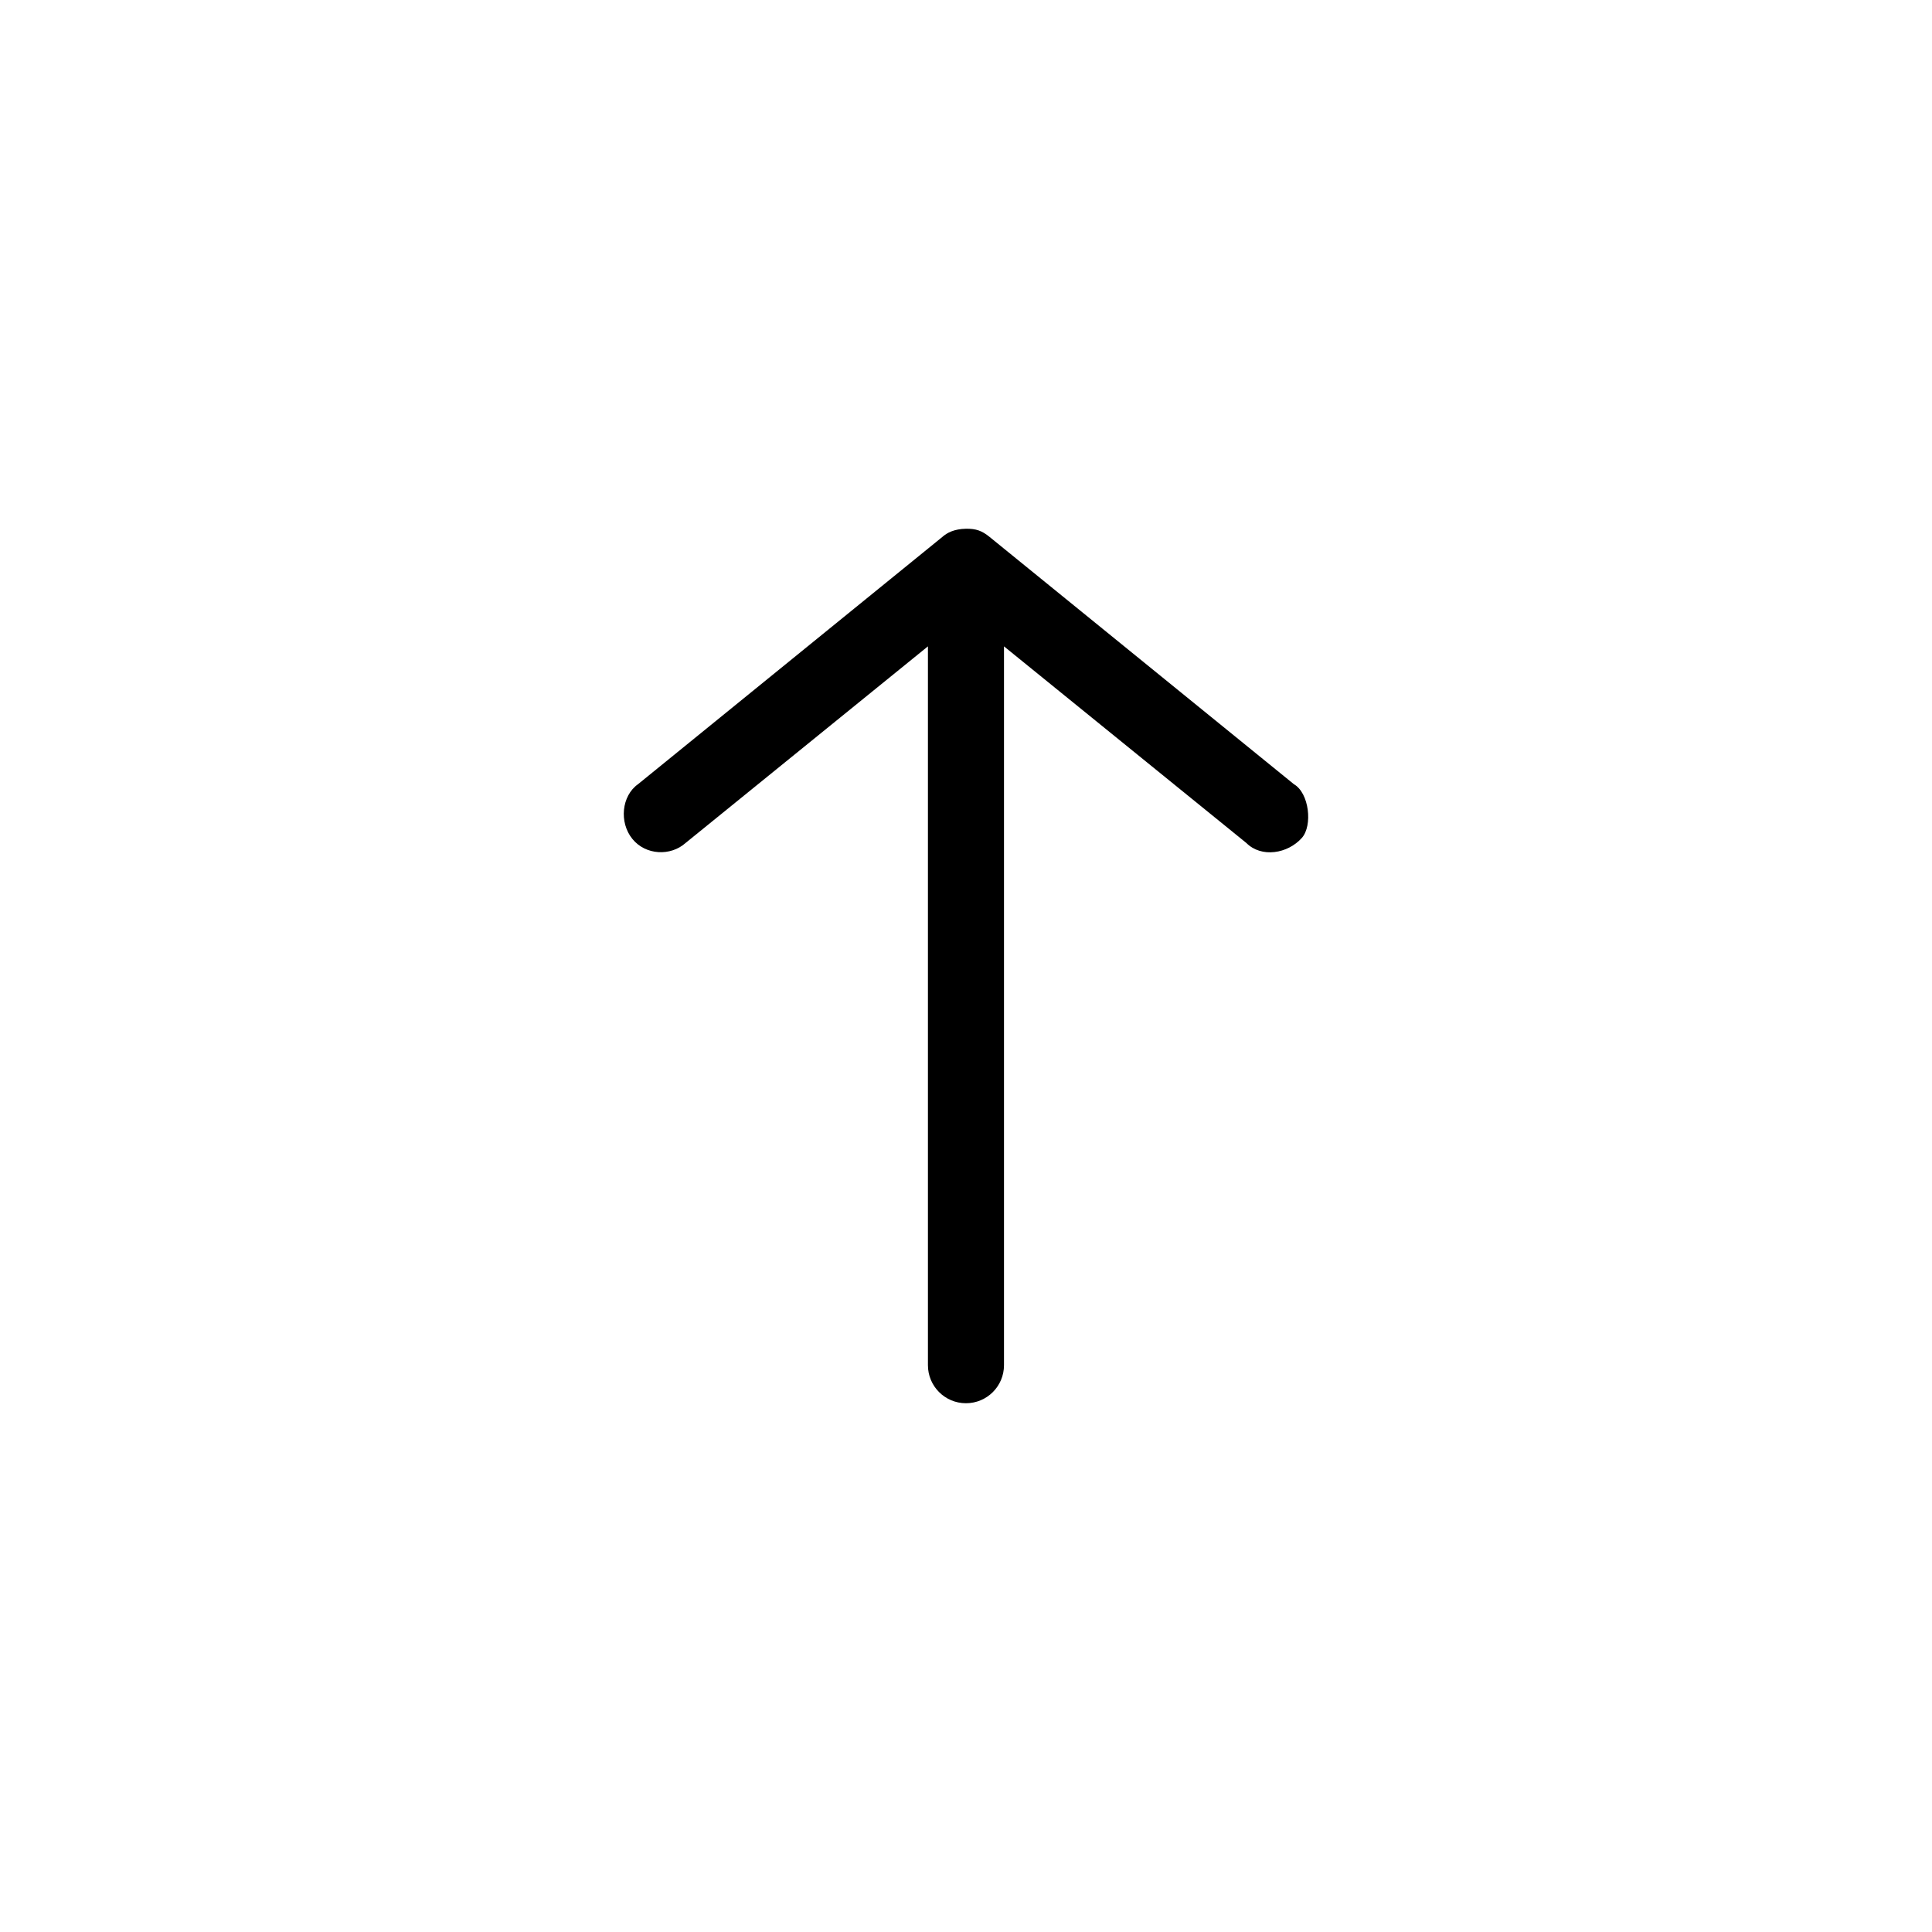 <?xml version="1.0" encoding="UTF-8"?>
<!-- Uploaded to: SVG Repo, www.svgrepo.com, Generator: SVG Repo Mixer Tools -->
<svg fill="#000000" width="800px" height="800px" version="1.1" viewBox="144 144 512 512" xmlns="http://www.w3.org/2000/svg">
 <path d="m399.99 284.12c-3.094 0.078-4.961 1.012-6.297 2.203l-80.609 65.496c-4.363 3.094-5.051 10.105-1.512 14.488 3.543 4.383 10.164 4.617 14.105 1.098l64.234-52.113v190.5c0 5.566 4.512 10.078 10.078 10.078 5.566 0 10.078-4.512 10.078-10.078v-190.5l64.234 52.113c3.981 3.988 10.961 2.856 14.707-1.355 2.883-3.242 1.965-11.879-2.113-14.23l-80.609-65.496c-2.086-1.707-3.641-2.227-6.297-2.203z"/>
</svg>